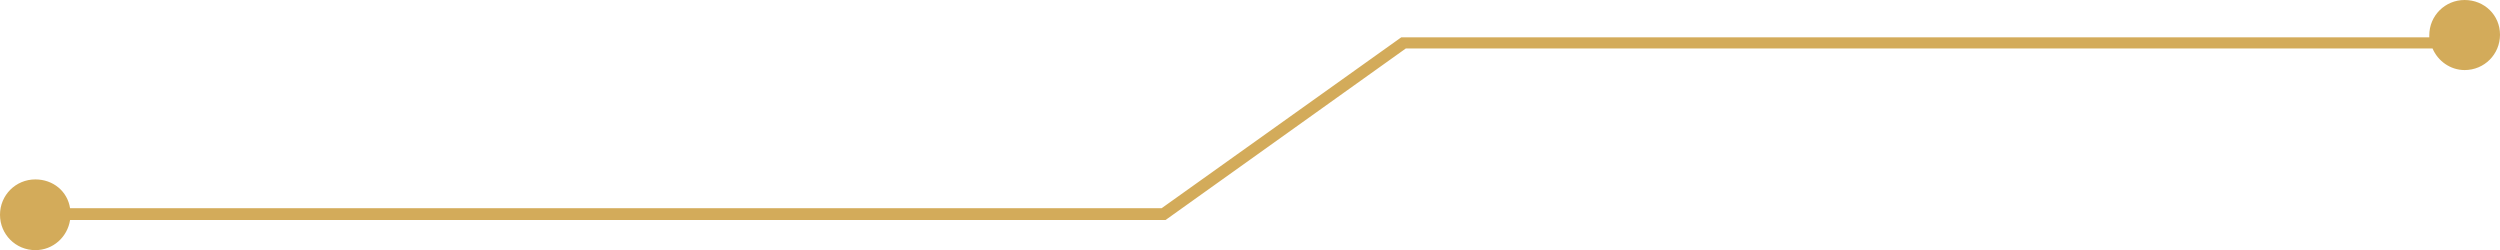 <?xml version="1.0" encoding="UTF-8" standalone="no"?><svg xmlns="http://www.w3.org/2000/svg" xmlns:xlink="http://www.w3.org/1999/xlink" fill="#000000" height="38.2" preserveAspectRatio="xMidYMid meet" version="1" viewBox="-0.4 7.6 381.8 38.2" width="381.8" zoomAndPan="magnify"><g id="change1_1"><path d="M376,7.6c-3,0-5.4,2.4-5.4,5.4c0,0.1,0,0.2,0,0.3h-157l-36.6,26.1H10.3C9.9,36.8,7.7,35,5,35 c-3,0-5.4,2.4-5.4,5.4s2.4,5.4,5.4,5.4c2.7,0,4.9-2,5.3-4.6h167.3L214.3,15h156.8c0.8,1.9,2.7,3.3,4.9,3.3c3,0,5.4-2.4,5.4-5.4 S379,7.6,376,7.6z" fill="#d3ab5a"/></g></svg>